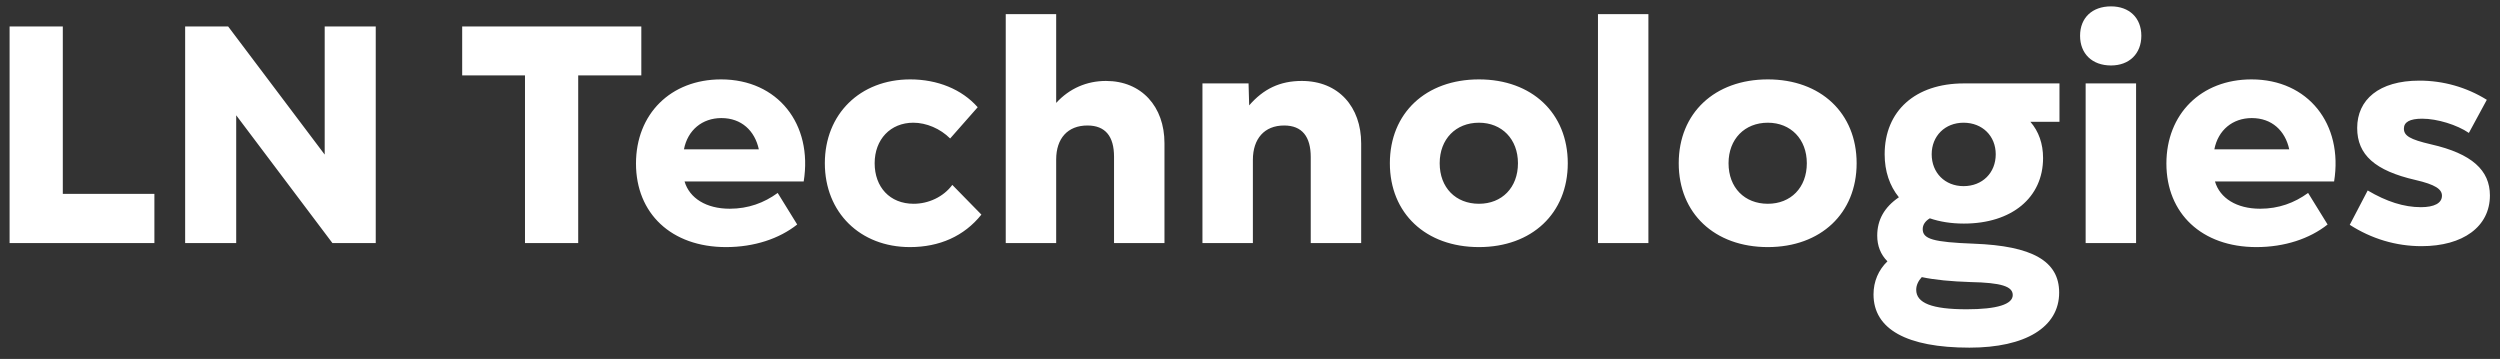 <?xml version="1.0" encoding="UTF-8"?> <svg xmlns="http://www.w3.org/2000/svg" width="202" height="29" viewBox="0 0 202 29" fill="none"><rect x="0" y="0" width="202" height="29" fill="#333333" stroke="none"/> <path d="M5.075 2.14H0.775V19.64H12.475V15.665H5.075V2.14ZM26.235 12.49L18.435 2.14H14.96V19.64H19.085V9.315L26.86 19.64H30.36V2.14H26.235V12.49ZM37.344 2.14V6.09H42.419V19.64H46.719V6.09H51.819V2.14H37.344ZM64.938 14.665C65.688 10.015 62.838 6.415 58.263 6.415C54.188 6.415 51.388 9.215 51.388 13.215C51.388 17.24 54.238 19.965 58.663 19.965C60.938 19.965 62.963 19.29 64.413 18.14L62.838 15.59C61.738 16.39 60.463 16.865 58.963 16.865C57.063 16.865 55.713 16.015 55.313 14.665H64.938ZM55.263 12.065C55.563 10.515 56.738 9.54 58.288 9.54C59.913 9.54 60.988 10.565 61.313 12.065H55.263ZM73.522 19.965C75.897 19.965 77.897 19.09 79.297 17.34L76.947 14.94C76.222 15.915 75.022 16.465 73.822 16.465C71.897 16.465 70.672 15.115 70.672 13.19C70.672 11.265 71.947 9.915 73.797 9.915C74.847 9.915 75.972 10.39 76.772 11.19L78.997 8.665C77.722 7.215 75.747 6.415 73.547 6.415C69.497 6.415 66.647 9.215 66.647 13.19C66.647 17.165 69.497 19.965 73.522 19.965ZM89.364 6.54C87.814 6.54 86.414 7.14 85.339 8.315V1.14H81.264V19.64H85.339V12.89C85.339 11.19 86.264 10.14 87.864 10.14C89.314 10.14 90.014 11.015 90.014 12.665V19.64H94.089V11.565C94.089 8.615 92.239 6.54 89.364 6.54ZM105.183 6.54C103.408 6.54 102.083 7.19 100.933 8.515L100.883 6.74H97.158V19.64H101.233V12.915C101.233 11.215 102.158 10.14 103.758 10.14C105.208 10.14 105.908 11.04 105.908 12.69V19.64H109.983V11.59C109.983 8.64 108.158 6.54 105.183 6.54ZM119.501 19.965C123.776 19.965 126.676 17.24 126.676 13.19C126.676 9.14 123.776 6.415 119.501 6.415C115.201 6.415 112.301 9.14 112.301 13.19C112.301 17.24 115.201 19.965 119.501 19.965ZM119.501 16.465C117.626 16.465 116.326 15.165 116.326 13.19C116.326 11.24 117.626 9.915 119.501 9.915C121.351 9.915 122.651 11.24 122.651 13.19C122.651 15.165 121.351 16.465 119.501 16.465ZM133.191 19.64V1.14H129.116V19.64H133.191ZM142.841 19.965C147.116 19.965 150.016 17.24 150.016 13.19C150.016 9.14 147.116 6.415 142.841 6.415C138.541 6.415 135.641 9.14 135.641 13.19C135.641 17.24 138.541 19.965 142.841 19.965ZM142.841 16.465C140.966 16.465 139.666 15.165 139.666 13.19C139.666 11.24 140.966 9.915 142.841 9.915C144.691 9.915 145.991 11.24 145.991 13.19C145.991 15.165 144.691 16.465 142.841 16.465ZM158.68 6.74C154.755 6.74 152.28 8.965 152.28 12.465C152.28 13.84 152.68 15.015 153.43 15.94C152.255 16.74 151.68 17.765 151.68 19.04C151.68 19.865 151.955 20.565 152.505 21.115C151.78 21.815 151.38 22.74 151.38 23.79C151.38 26.59 154.055 28.09 159.13 28.09C163.655 28.09 166.38 26.44 166.38 23.64C166.38 21.09 164.205 19.865 159.48 19.69C156.205 19.565 155.355 19.315 155.355 18.515C155.355 18.165 155.555 17.865 155.93 17.64C156.73 17.915 157.655 18.065 158.68 18.065C162.555 18.065 165.08 15.965 165.08 12.765C165.08 11.615 164.73 10.615 164.055 9.84H166.405V6.74H158.68ZM158.655 15.04C157.155 15.04 156.08 13.965 156.08 12.465C156.08 10.99 157.155 9.915 158.655 9.915C160.18 9.915 161.255 10.99 161.255 12.465C161.255 13.965 160.18 15.04 158.655 15.04ZM162.63 23.84C162.63 24.59 161.355 24.99 158.905 24.99C156.105 24.99 154.83 24.49 154.83 23.415C154.83 23.04 155.005 22.69 155.28 22.39C156.33 22.615 157.655 22.74 159.205 22.79C161.705 22.84 162.63 23.14 162.63 23.84ZM170.57 5.29C172.045 5.29 173.02 4.34 173.02 2.89C173.02 1.44 172.045 0.515 170.57 0.515C169.045 0.515 168.07 1.44 168.07 2.89C168.07 4.34 169.045 5.29 170.57 5.29ZM172.595 19.64V6.74H168.52V19.64H172.595ZM188.595 14.665C189.345 10.015 186.495 6.415 181.92 6.415C177.845 6.415 175.045 9.215 175.045 13.215C175.045 17.24 177.895 19.965 182.32 19.965C184.595 19.965 186.62 19.29 188.07 18.14L186.495 15.59C185.395 16.39 184.12 16.865 182.62 16.865C180.72 16.865 179.37 16.015 178.97 14.665H188.595ZM178.92 12.065C179.22 10.515 180.395 9.54 181.945 9.54C183.57 9.54 184.645 10.565 184.97 12.065H178.92ZM195.66 19.89C199.01 19.89 201.185 18.315 201.185 15.79C201.185 13.765 199.735 12.415 196.435 11.665C194.71 11.265 194.235 10.965 194.235 10.39C194.235 9.865 194.71 9.59 195.71 9.59C196.935 9.59 198.535 10.09 199.485 10.74L200.935 8.065C199.285 7.04 197.41 6.515 195.485 6.515C192.21 6.515 190.46 8.065 190.46 10.34C190.46 12.515 191.91 13.79 195.16 14.54C196.785 14.915 197.31 15.29 197.31 15.815C197.31 16.415 196.685 16.74 195.61 16.74C194.235 16.74 192.835 16.29 191.31 15.39L189.86 18.165C191.61 19.29 193.585 19.89 195.66 19.89Z" fill="white"></path> </svg> 